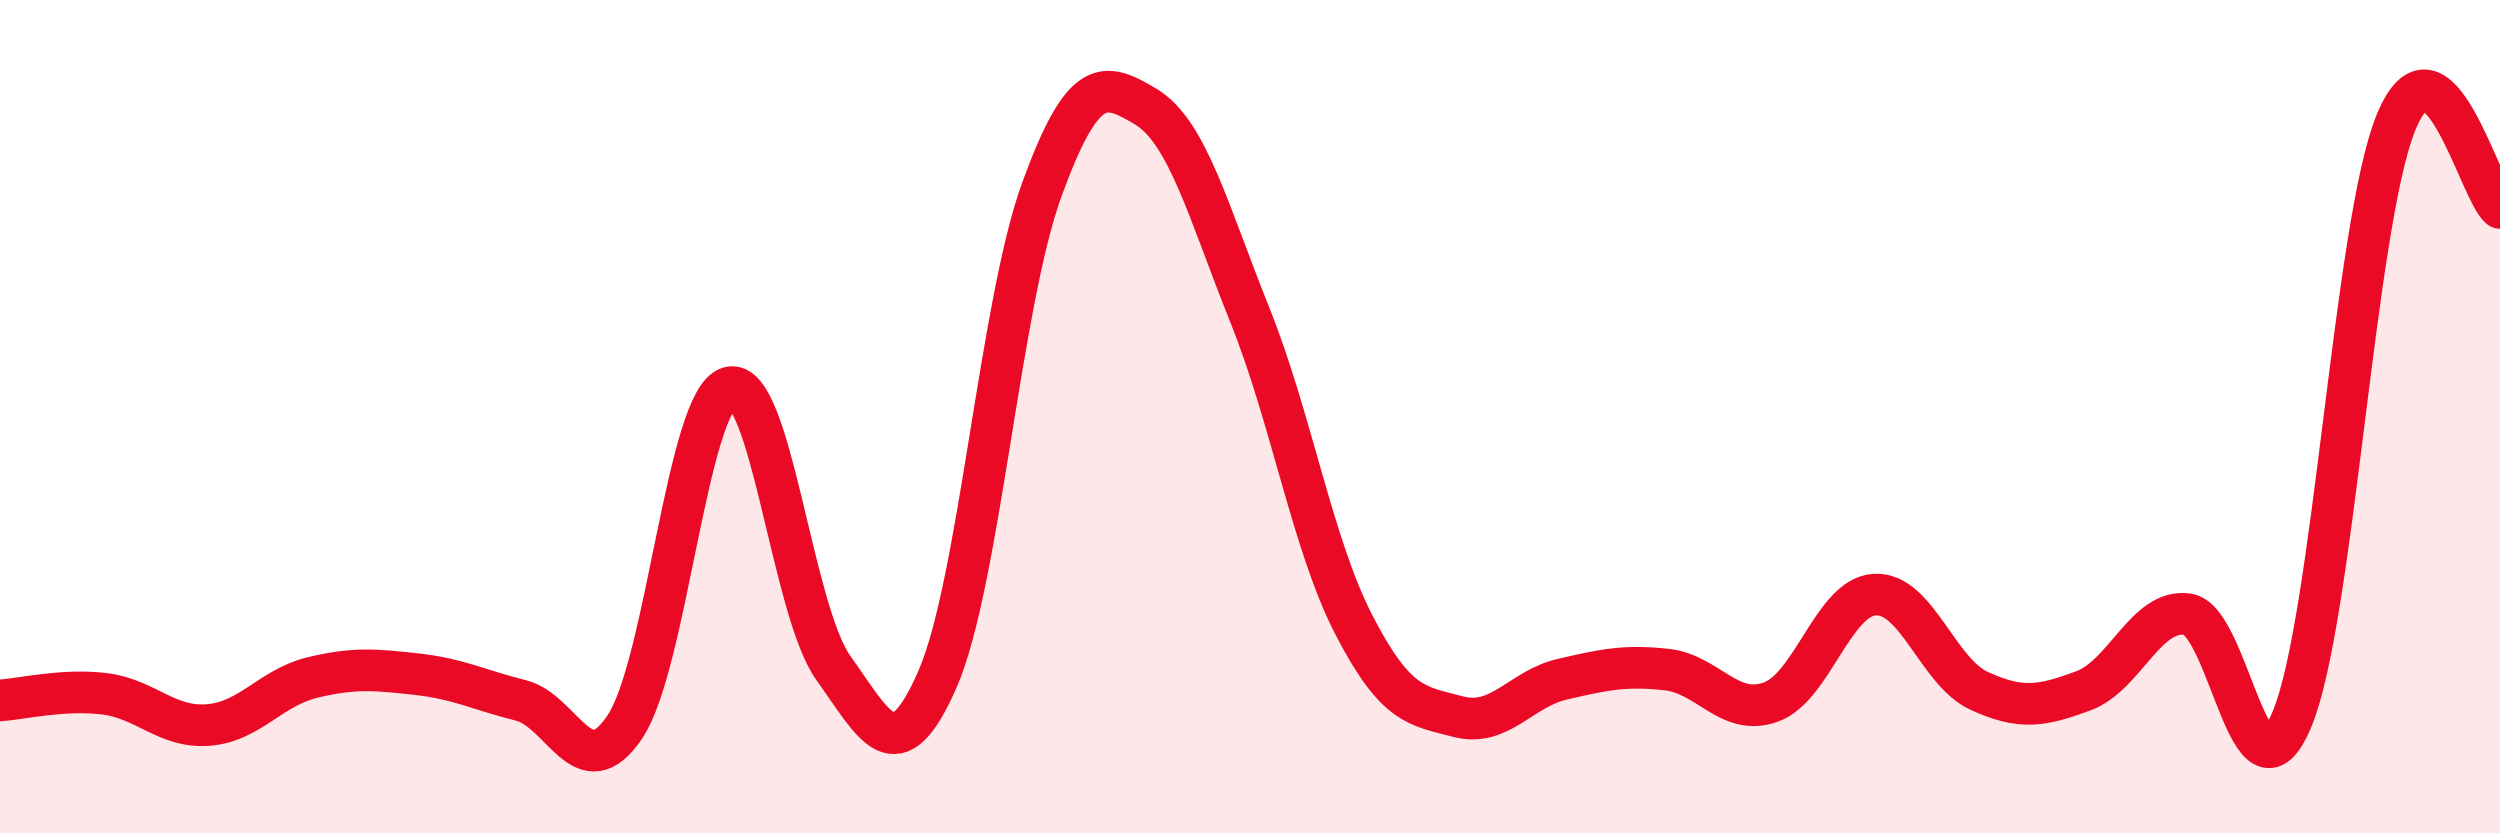 
    <svg width="60" height="20" viewBox="0 0 60 20" xmlns="http://www.w3.org/2000/svg">
      <path
        d="M 0,16.81 C 0.5,16.78 1.5,16.53 2.5,16.65 C 3.5,16.77 4,17.48 5,17.4 C 6,17.32 6.5,16.5 7.5,16.26 C 8.5,16.02 9,16.07 10,16.18 C 11,16.29 11.5,16.56 12.5,16.81 C 13.5,17.06 14,18.94 15,17.44 C 16,15.94 16.5,9.58 17.5,9.3 C 18.5,9.02 19,14.63 20,16.03 C 21,17.43 21.5,18.59 22.5,16.3 C 23.5,14.01 24,7.31 25,4.56 C 26,1.81 26.5,1.96 27.5,2.56 C 28.5,3.16 29,5.08 30,7.57 C 31,10.06 31.5,13.08 32.5,15.01 C 33.5,16.94 34,16.94 35,17.2 C 36,17.46 36.5,16.53 37.5,16.3 C 38.5,16.07 39,15.96 40,16.07 C 41,16.18 41.5,17.21 42.5,16.85 C 43.5,16.49 44,14.32 45,14.27 C 46,14.22 46.5,16.12 47.5,16.58 C 48.5,17.04 49,16.95 50,16.58 C 51,16.21 51.5,14.6 52.5,14.74 C 53.5,14.88 54,19.64 55,17.28 C 56,14.92 56.5,5.41 57.5,2.95 C 58.5,0.49 59.5,4.58 60,4.99L60 20L0 20Z"
        fill="#EB0A25"
        opacity="0.1"
        stroke-linecap="round"
        stroke-linejoin="round"
      />
      <path
        d="M 0,16.81 C 0.5,16.78 1.5,16.53 2.5,16.65 C 3.5,16.77 4,17.48 5,17.4 C 6,17.32 6.5,16.5 7.5,16.26 C 8.5,16.02 9,16.07 10,16.18 C 11,16.29 11.5,16.56 12.5,16.81 C 13.5,17.06 14,18.94 15,17.44 C 16,15.94 16.5,9.58 17.5,9.3 C 18.5,9.02 19,14.63 20,16.03 C 21,17.43 21.5,18.59 22.5,16.3 C 23.5,14.01 24,7.31 25,4.56 C 26,1.81 26.5,1.96 27.5,2.56 C 28.5,3.16 29,5.08 30,7.57 C 31,10.06 31.5,13.08 32.5,15.01 C 33.5,16.94 34,16.94 35,17.2 C 36,17.46 36.5,16.53 37.5,16.3 C 38.5,16.07 39,15.96 40,16.07 C 41,16.18 41.5,17.21 42.5,16.85 C 43.5,16.49 44,14.32 45,14.27 C 46,14.22 46.5,16.12 47.5,16.58 C 48.5,17.04 49,16.95 50,16.58 C 51,16.21 51.5,14.6 52.5,14.74 C 53.5,14.88 54,19.64 55,17.28 C 56,14.92 56.5,5.41 57.5,2.95 C 58.5,0.49 59.5,4.58 60,4.99"
        stroke="#EB0A25"
        stroke-width="1"
        fill="none"
        stroke-linecap="round"
        stroke-linejoin="round"
      />
    </svg>
  